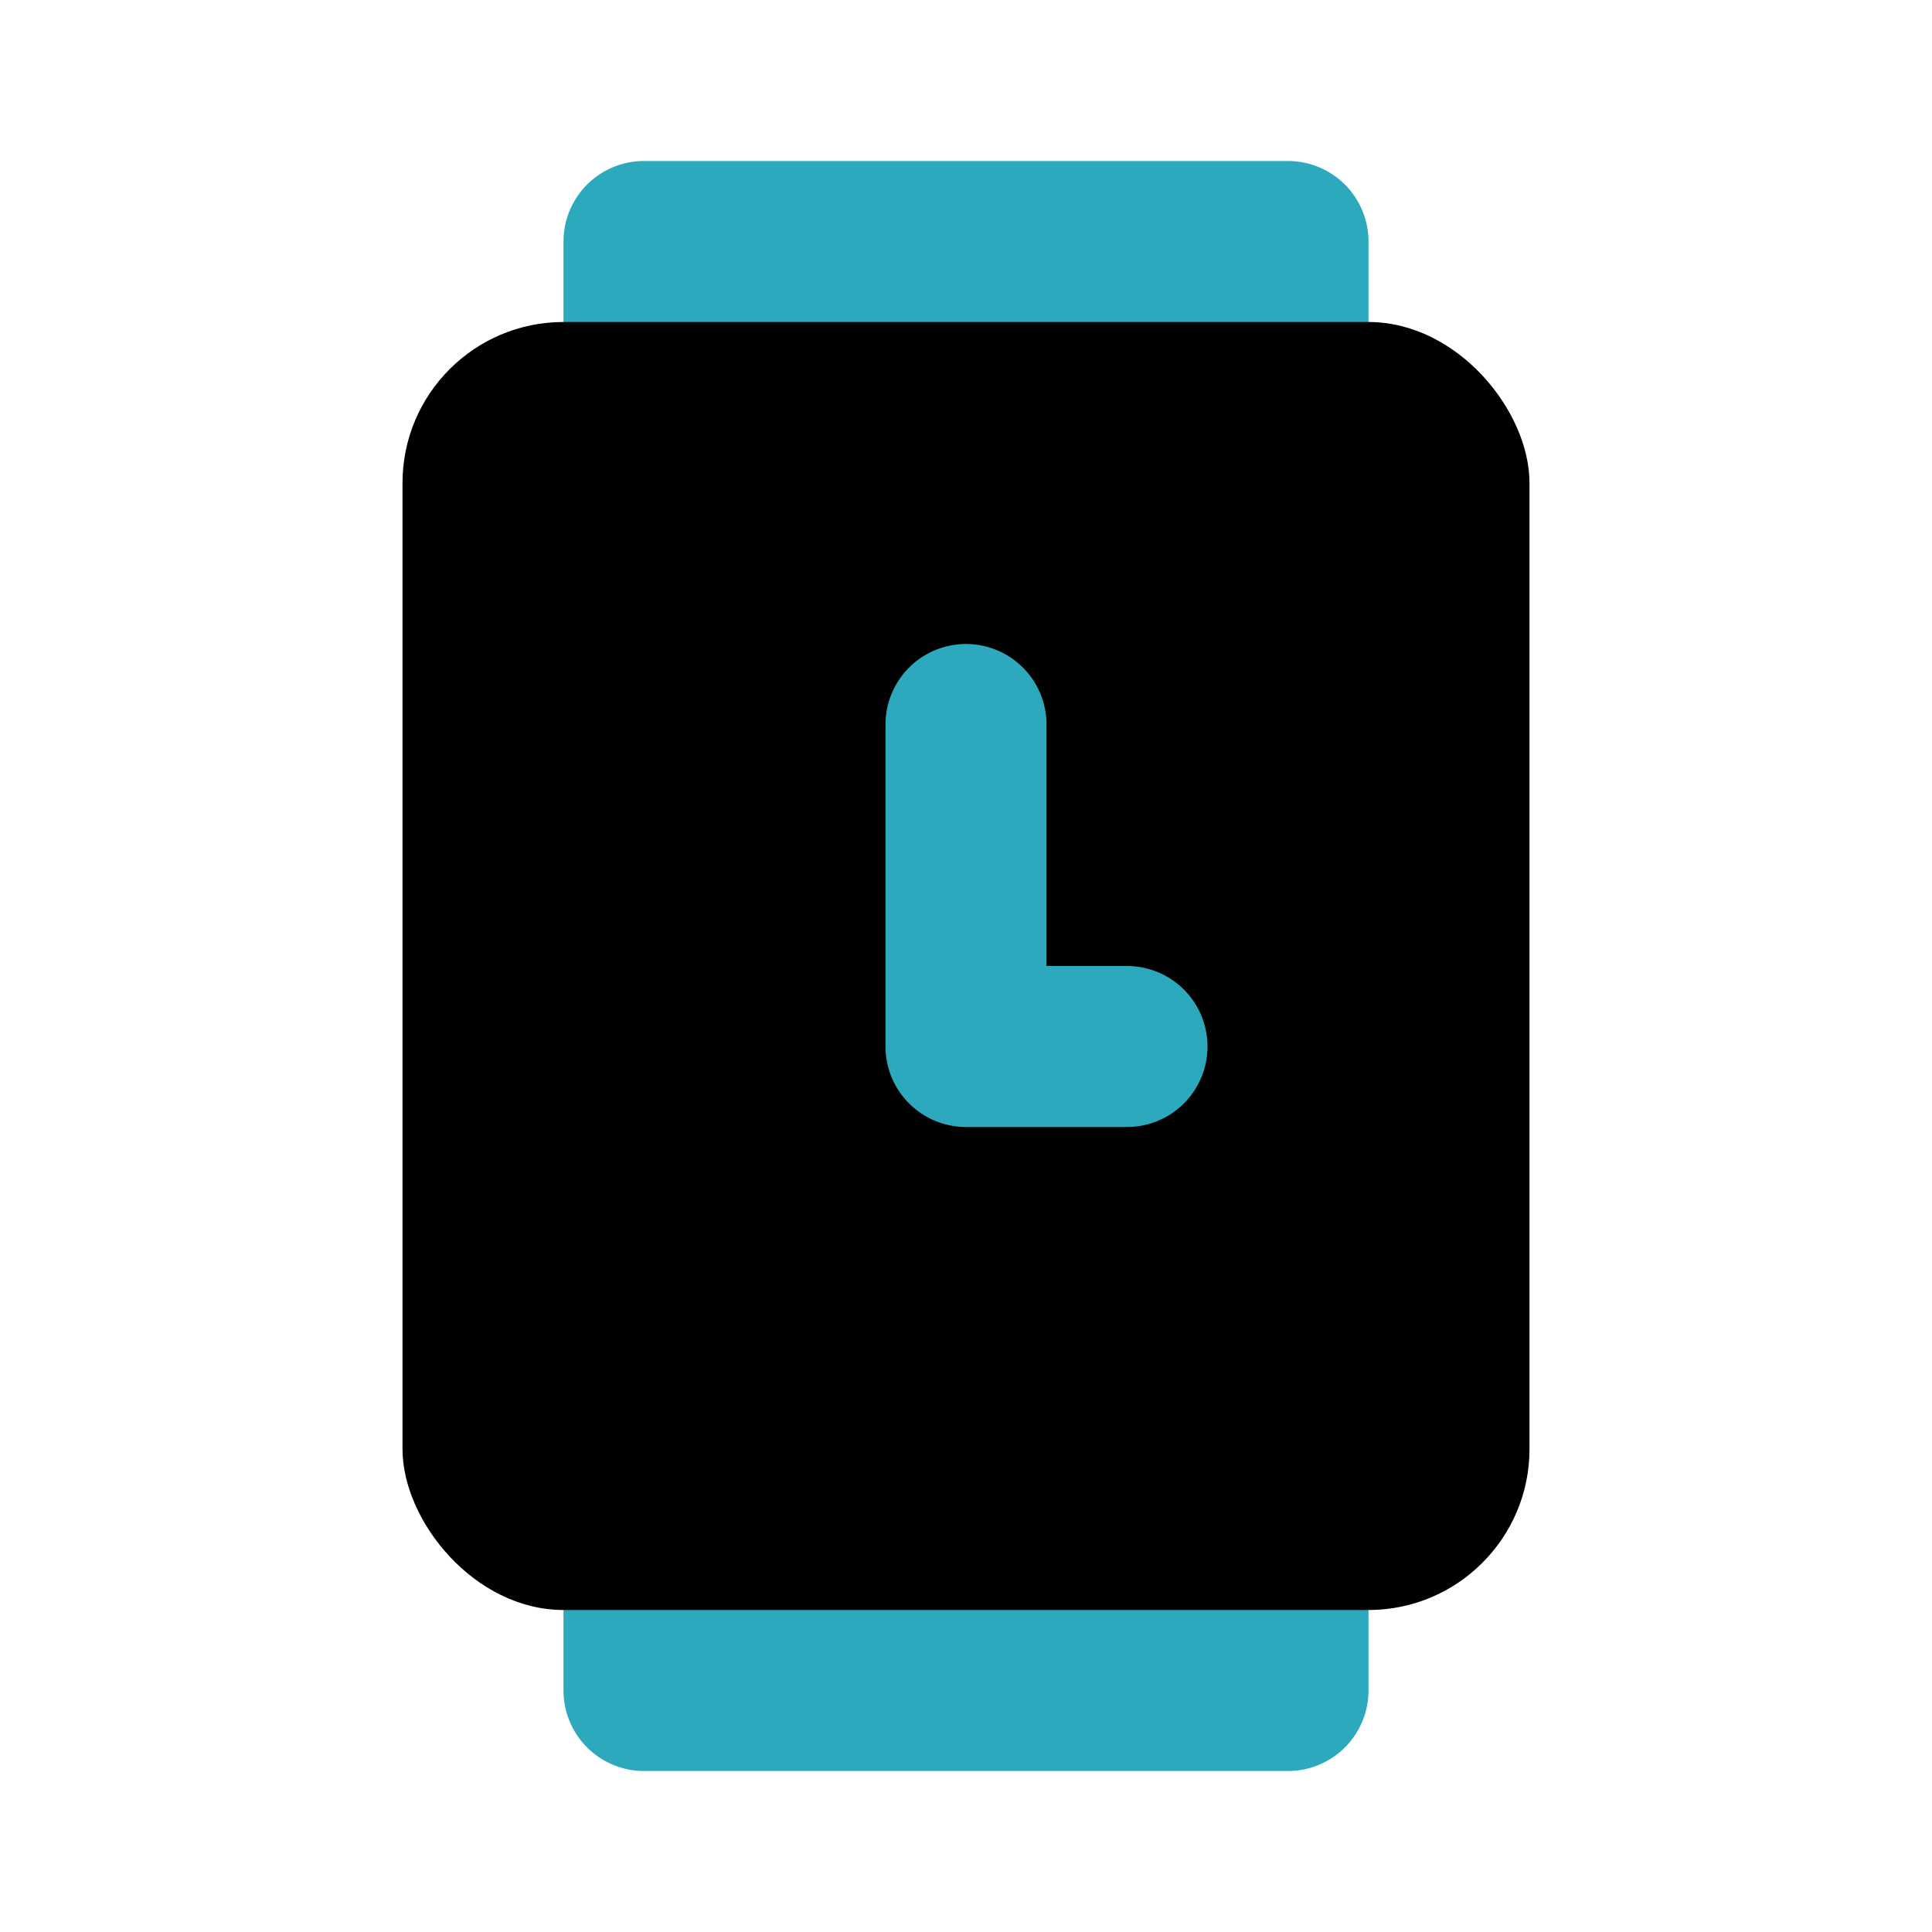 <?xml version="1.0" encoding="utf-8"?><!-- Uploaded to: SVG Repo, www.svgrepo.com, Generator: SVG Repo Mixer Tools -->
<svg fill="#000000" width="800px" height="800px" viewBox="0 0 24 24" id="watch-3-o-clock" data-name="Flat Color" xmlns="http://www.w3.org/2000/svg" class="icon flat-color"><path id="secondary" d="M17,19v2a1,1,0,0,1-1,1H8a1,1,0,0,1-1-1V19a1,1,0,0,1,1-1h8A1,1,0,0,1,17,19ZM16,2H8A1,1,0,0,0,7,3V5A1,1,0,0,0,8,6h8a1,1,0,0,0,1-1V3A1,1,0,0,0,16,2Z" style="fill: rgb(44, 169, 188);"></path><rect id="primary" x="5" y="4" width="14" height="16" rx="2" style="fill: rgb(0, 0, 0);"></rect><path id="secondary-2" data-name="secondary" d="M14,12H13V9a1,1,0,0,0-2,0v4a1,1,0,0,0,1,1h2a1,1,0,0,0,0-2Z" style="fill: rgb(44, 169, 188);"></path></svg>